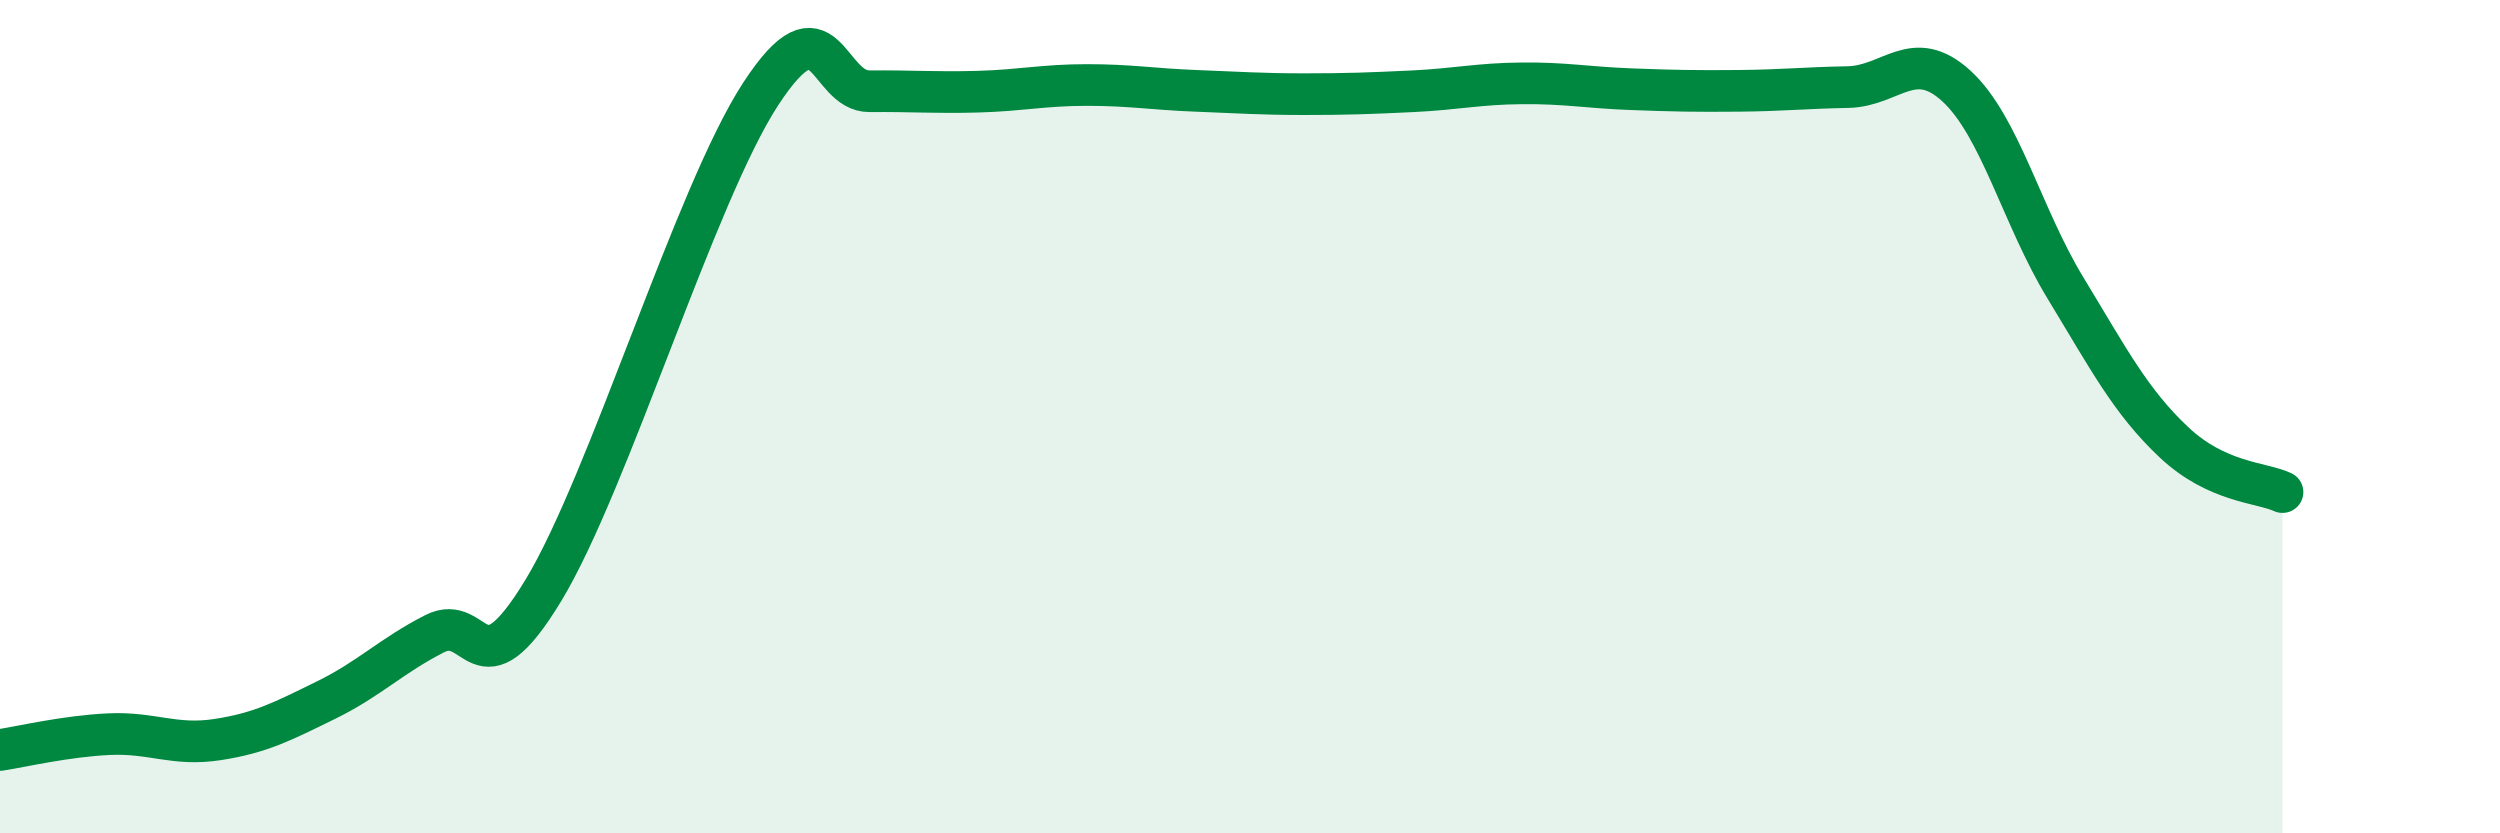 
    <svg width="60" height="20" viewBox="0 0 60 20" xmlns="http://www.w3.org/2000/svg">
      <path
        d="M 0,18 C 0.52,17.92 1.57,17.67 2.61,17.62 C 3.65,17.57 4.18,17.91 5.22,17.75 C 6.26,17.59 6.79,17.31 7.83,16.8 C 8.87,16.29 9.39,15.74 10.43,15.21 C 11.47,14.68 11.47,16.76 13.04,14.17 C 14.61,11.58 16.69,4.65 18.26,2.25 C 19.83,-0.15 19.83,2.2 20.87,2.19 C 21.91,2.18 22.44,2.23 23.48,2.2 C 24.52,2.17 25.05,2.04 26.09,2.04 C 27.13,2.04 27.66,2.14 28.7,2.18 C 29.74,2.22 30.26,2.26 31.3,2.26 C 32.34,2.26 32.87,2.24 33.91,2.19 C 34.95,2.14 35.48,2.01 36.52,2 C 37.56,1.99 38.09,2.1 39.13,2.14 C 40.17,2.18 40.7,2.19 41.74,2.18 C 42.78,2.17 43.31,2.11 44.35,2.09 C 45.39,2.07 45.92,1.11 46.96,2.07 C 48,3.03 48.53,5.2 49.57,6.91 C 50.61,8.62 51.13,9.63 52.17,10.61 C 53.21,11.59 54.26,11.57 54.78,11.81L54.78 20L0 20Z"
        fill="#008740"
        opacity="0.1"
        stroke-linecap="round"
        stroke-linejoin="round"
      />
      <path
        d="M 0,18 C 0.52,17.92 1.57,17.67 2.61,17.62 C 3.65,17.57 4.18,17.91 5.22,17.75 C 6.26,17.59 6.79,17.31 7.83,16.8 C 8.87,16.29 9.39,15.74 10.43,15.21 C 11.47,14.68 11.47,16.76 13.04,14.17 C 14.61,11.58 16.69,4.65 18.26,2.25 C 19.83,-0.15 19.83,2.2 20.87,2.19 C 21.91,2.18 22.44,2.23 23.48,2.2 C 24.52,2.17 25.05,2.04 26.09,2.04 C 27.13,2.04 27.66,2.14 28.7,2.18 C 29.74,2.22 30.26,2.26 31.3,2.26 C 32.34,2.26 32.87,2.24 33.91,2.19 C 34.95,2.14 35.48,2.01 36.52,2 C 37.56,1.99 38.09,2.1 39.13,2.14 C 40.17,2.18 40.7,2.19 41.74,2.18 C 42.78,2.17 43.31,2.11 44.35,2.09 C 45.39,2.07 45.92,1.11 46.96,2.07 C 48,3.03 48.53,5.2 49.57,6.91 C 50.61,8.62 51.13,9.63 52.17,10.61 C 53.21,11.59 54.26,11.57 54.78,11.81"
        stroke="#008740"
        stroke-width="1"
        fill="none"
        stroke-linecap="round"
        stroke-linejoin="round"
      />
    </svg>
  